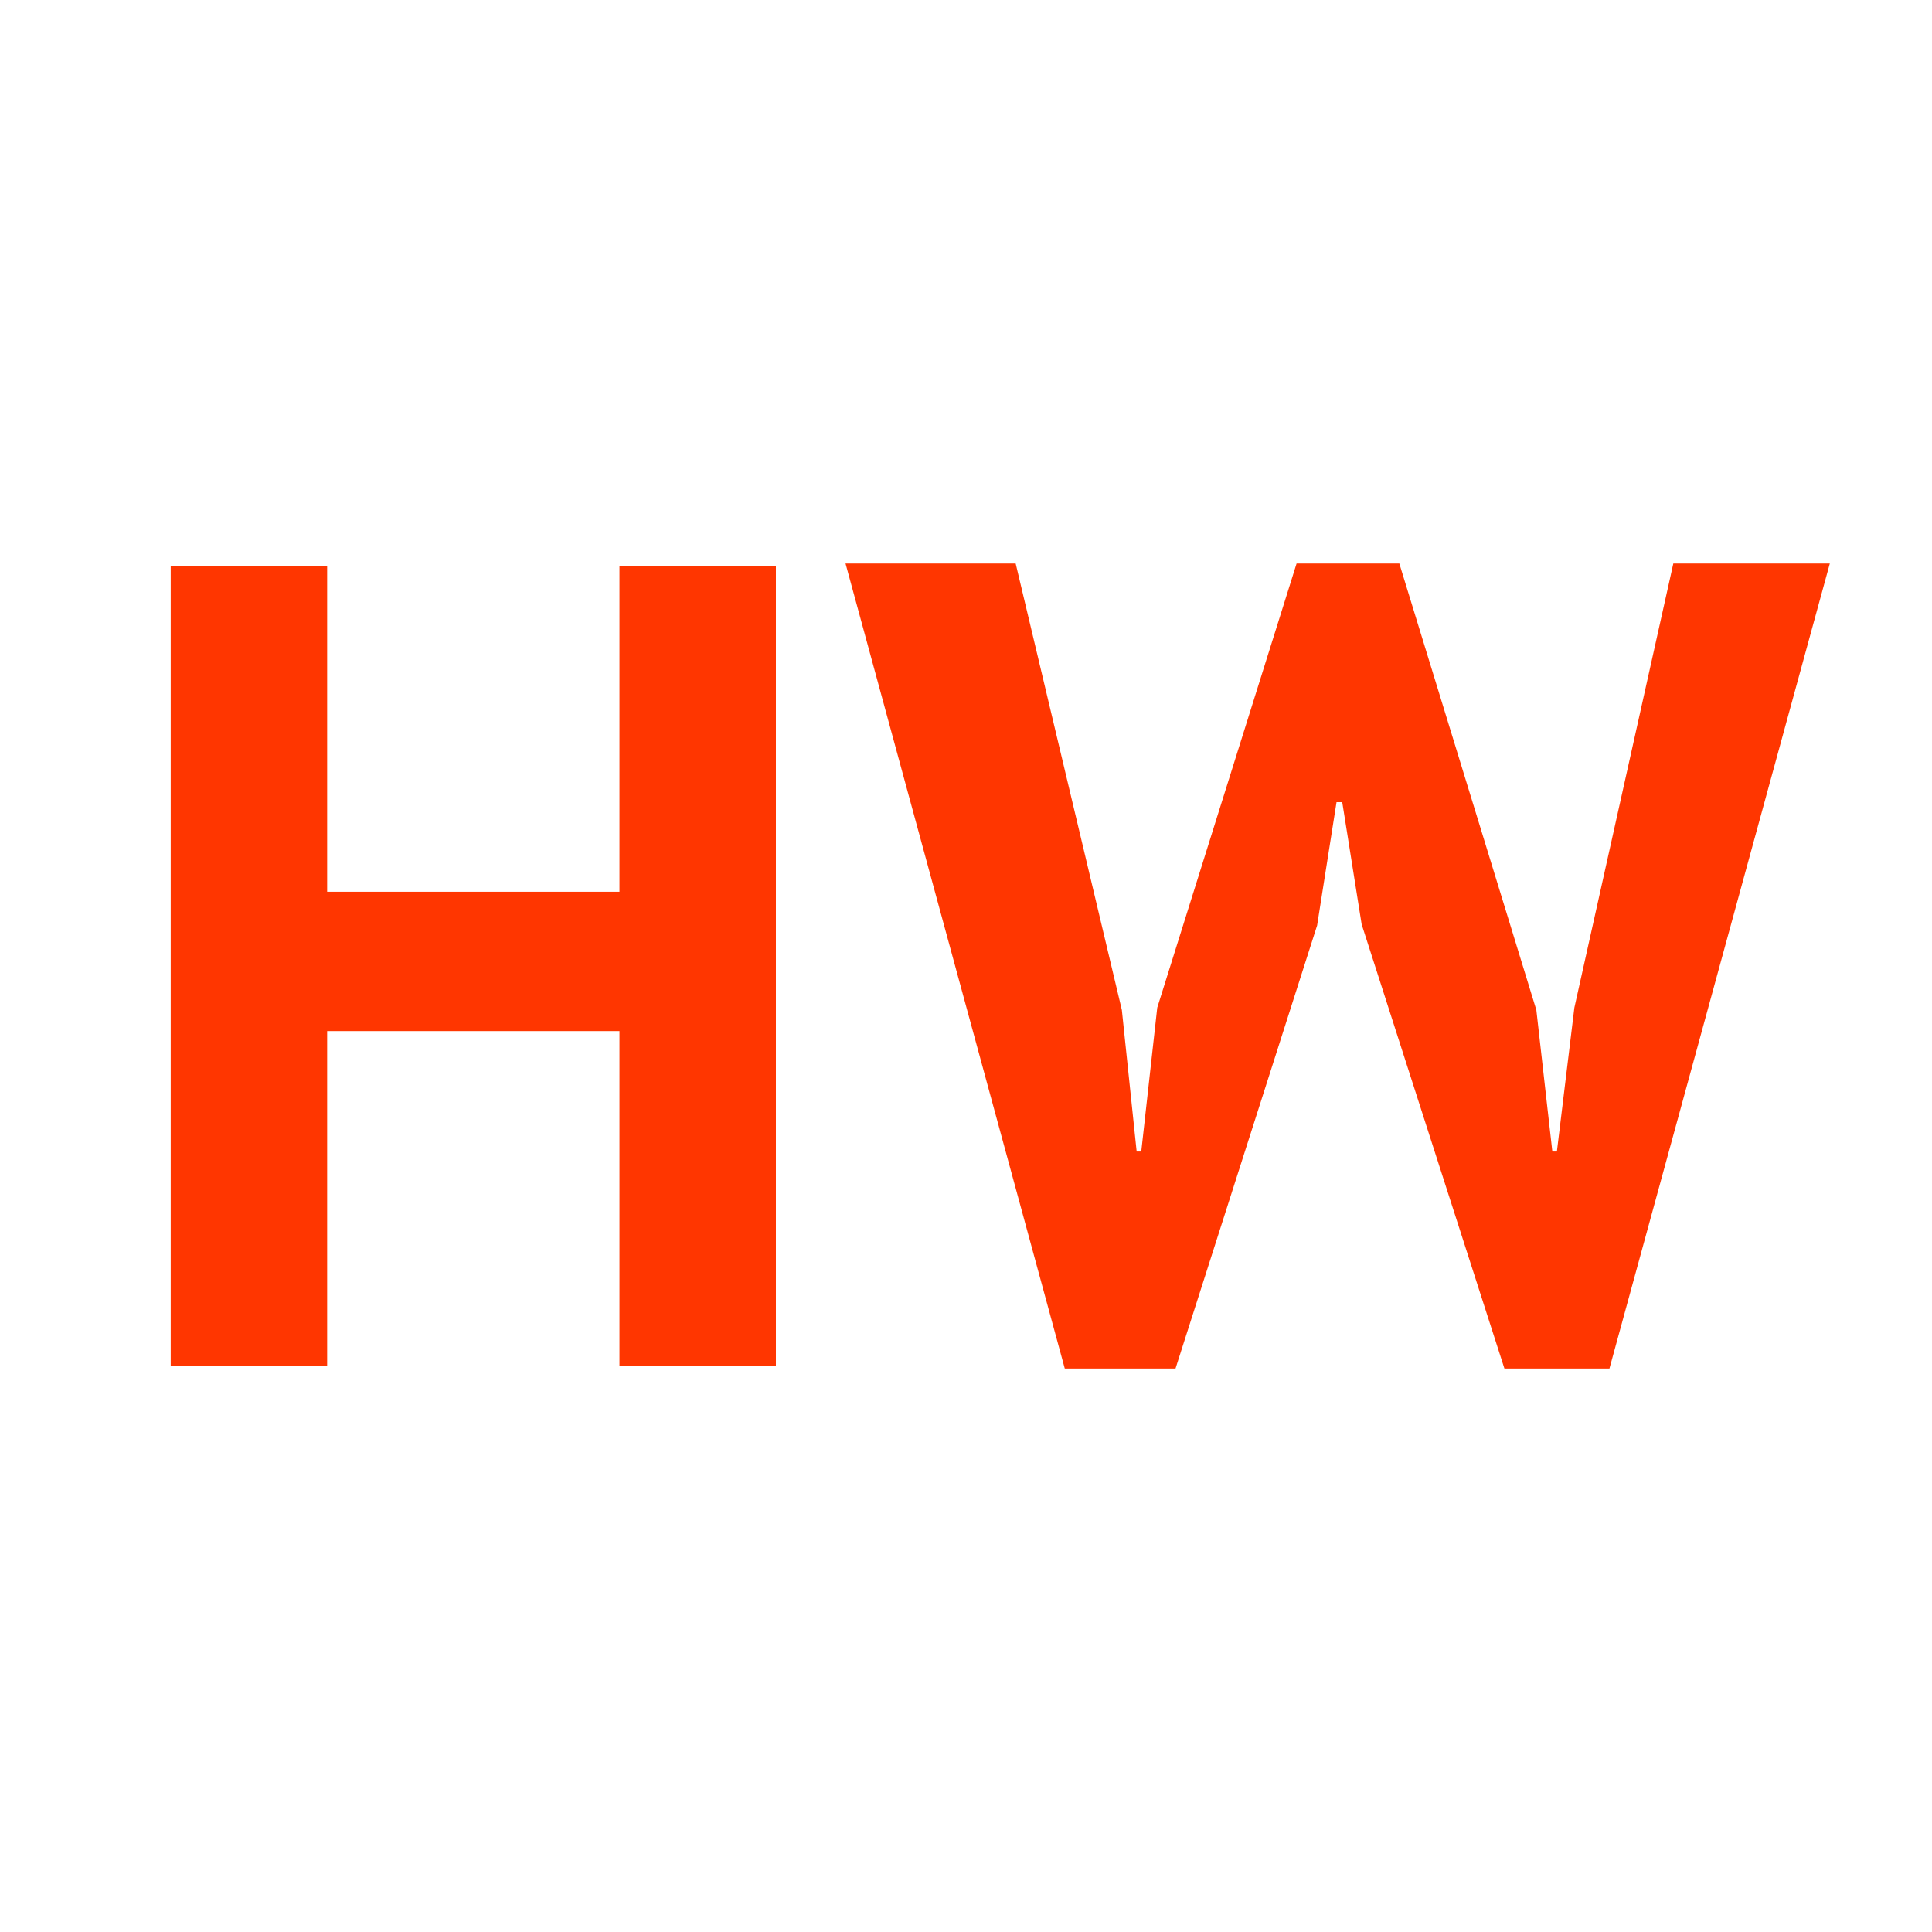 <?xml version="1.0" encoding="UTF-8"?> <svg xmlns="http://www.w3.org/2000/svg" width="180" height="180" viewBox="0 0 180 180"><defs><style> .cls-1 { fill: #ff3600; fill-rule: evenodd; } </style></defs><path id="HW" class="cls-1" d="M57.714,127.234H72.288V52.766H57.714V83.085H30.48V52.766H15.905v74.468H30.48V96.063H57.714v31.171ZM94.627,52.5H78.776l20.426,75h10.32l13.191-41.277,1.809-11.489h0.531l1.809,11.383,13.3,41.383h9.787l20.532-75H155.9L146.68,93.883l-1.628,13.4h-0.425L143.138,94.1,130.372,52.5H120.8L107.818,93.883l-1.489,13.4H105.9L104.521,94.1Z"></path></svg> 